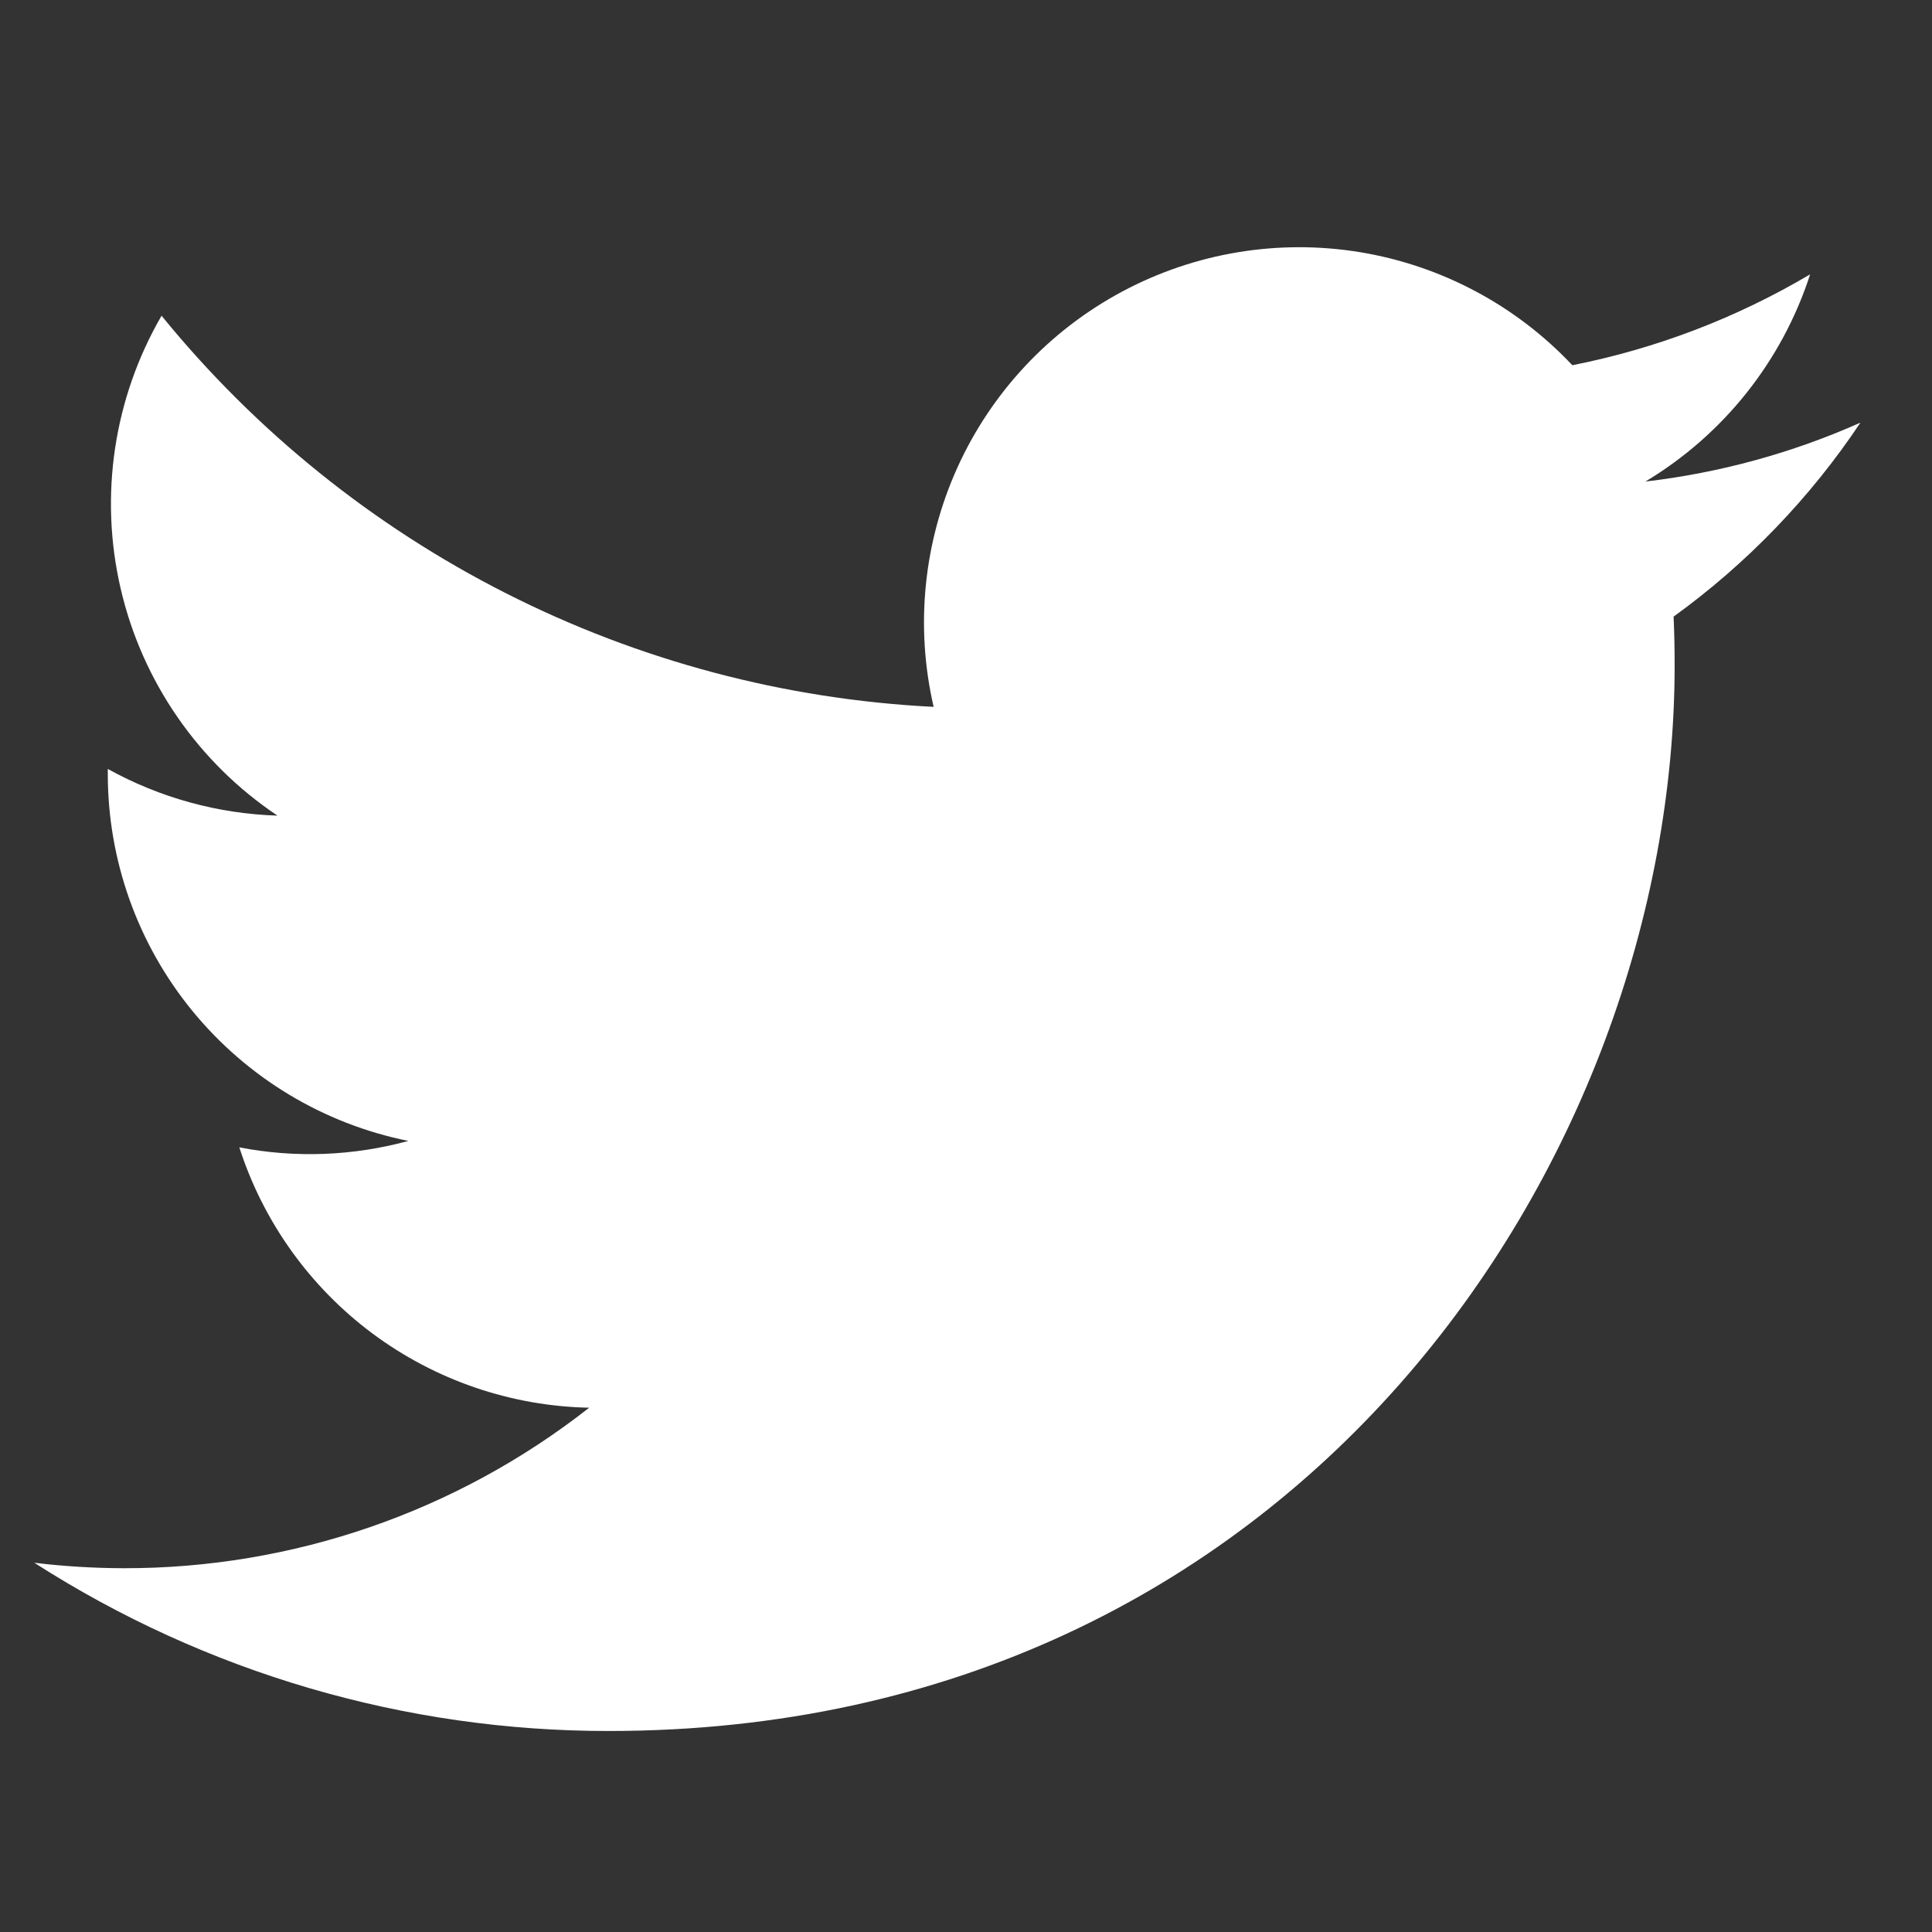 <svg width="24" height="24" viewBox="0 0 24 24" fill="none" xmlns="http://www.w3.org/2000/svg">
<rect x="0" y="0" width="24" height="24" fill="#333333" stroke="none"/>
<g clip-path="url(#clip0_1801_9074)">
<path d="M7.562 21.503C16.121 21.503 20.803 14.411 20.803 8.262C20.803 8.063 20.799 7.859 20.79 7.66C21.701 7.001 22.487 6.185 23.111 5.25C22.263 5.628 21.362 5.874 20.44 5.982C21.411 5.399 22.138 4.485 22.486 3.408C21.573 3.949 20.574 4.331 19.532 4.537C18.83 3.791 17.902 3.298 16.891 3.132C15.88 2.967 14.843 3.139 13.94 3.622C13.037 4.105 12.318 4.872 11.895 5.804C11.472 6.737 11.367 7.783 11.598 8.781C9.748 8.688 7.938 8.208 6.286 7.37C4.634 6.533 3.176 5.358 2.007 3.922C1.413 4.946 1.231 6.158 1.499 7.312C1.766 8.465 2.463 9.474 3.447 10.132C2.708 10.109 1.985 9.91 1.339 9.552V9.609C1.338 10.684 1.709 11.726 2.39 12.558C3.071 13.39 4.019 13.961 5.073 14.173C4.388 14.36 3.67 14.388 2.973 14.253C3.27 15.177 3.849 15.986 4.628 16.566C5.407 17.145 6.348 17.468 7.319 17.487C5.67 18.782 3.634 19.484 1.538 19.481C1.166 19.48 0.795 19.458 0.426 19.413C2.555 20.779 5.032 21.505 7.562 21.503Z" fill="white"/>
</g>
<defs>
<clipPath id="clip0_1801_9074">
<rect width="22.685" height="22.685" fill="white" transform="translate(0.426 0.945)"/>
</clipPath>
</defs>
</svg>
